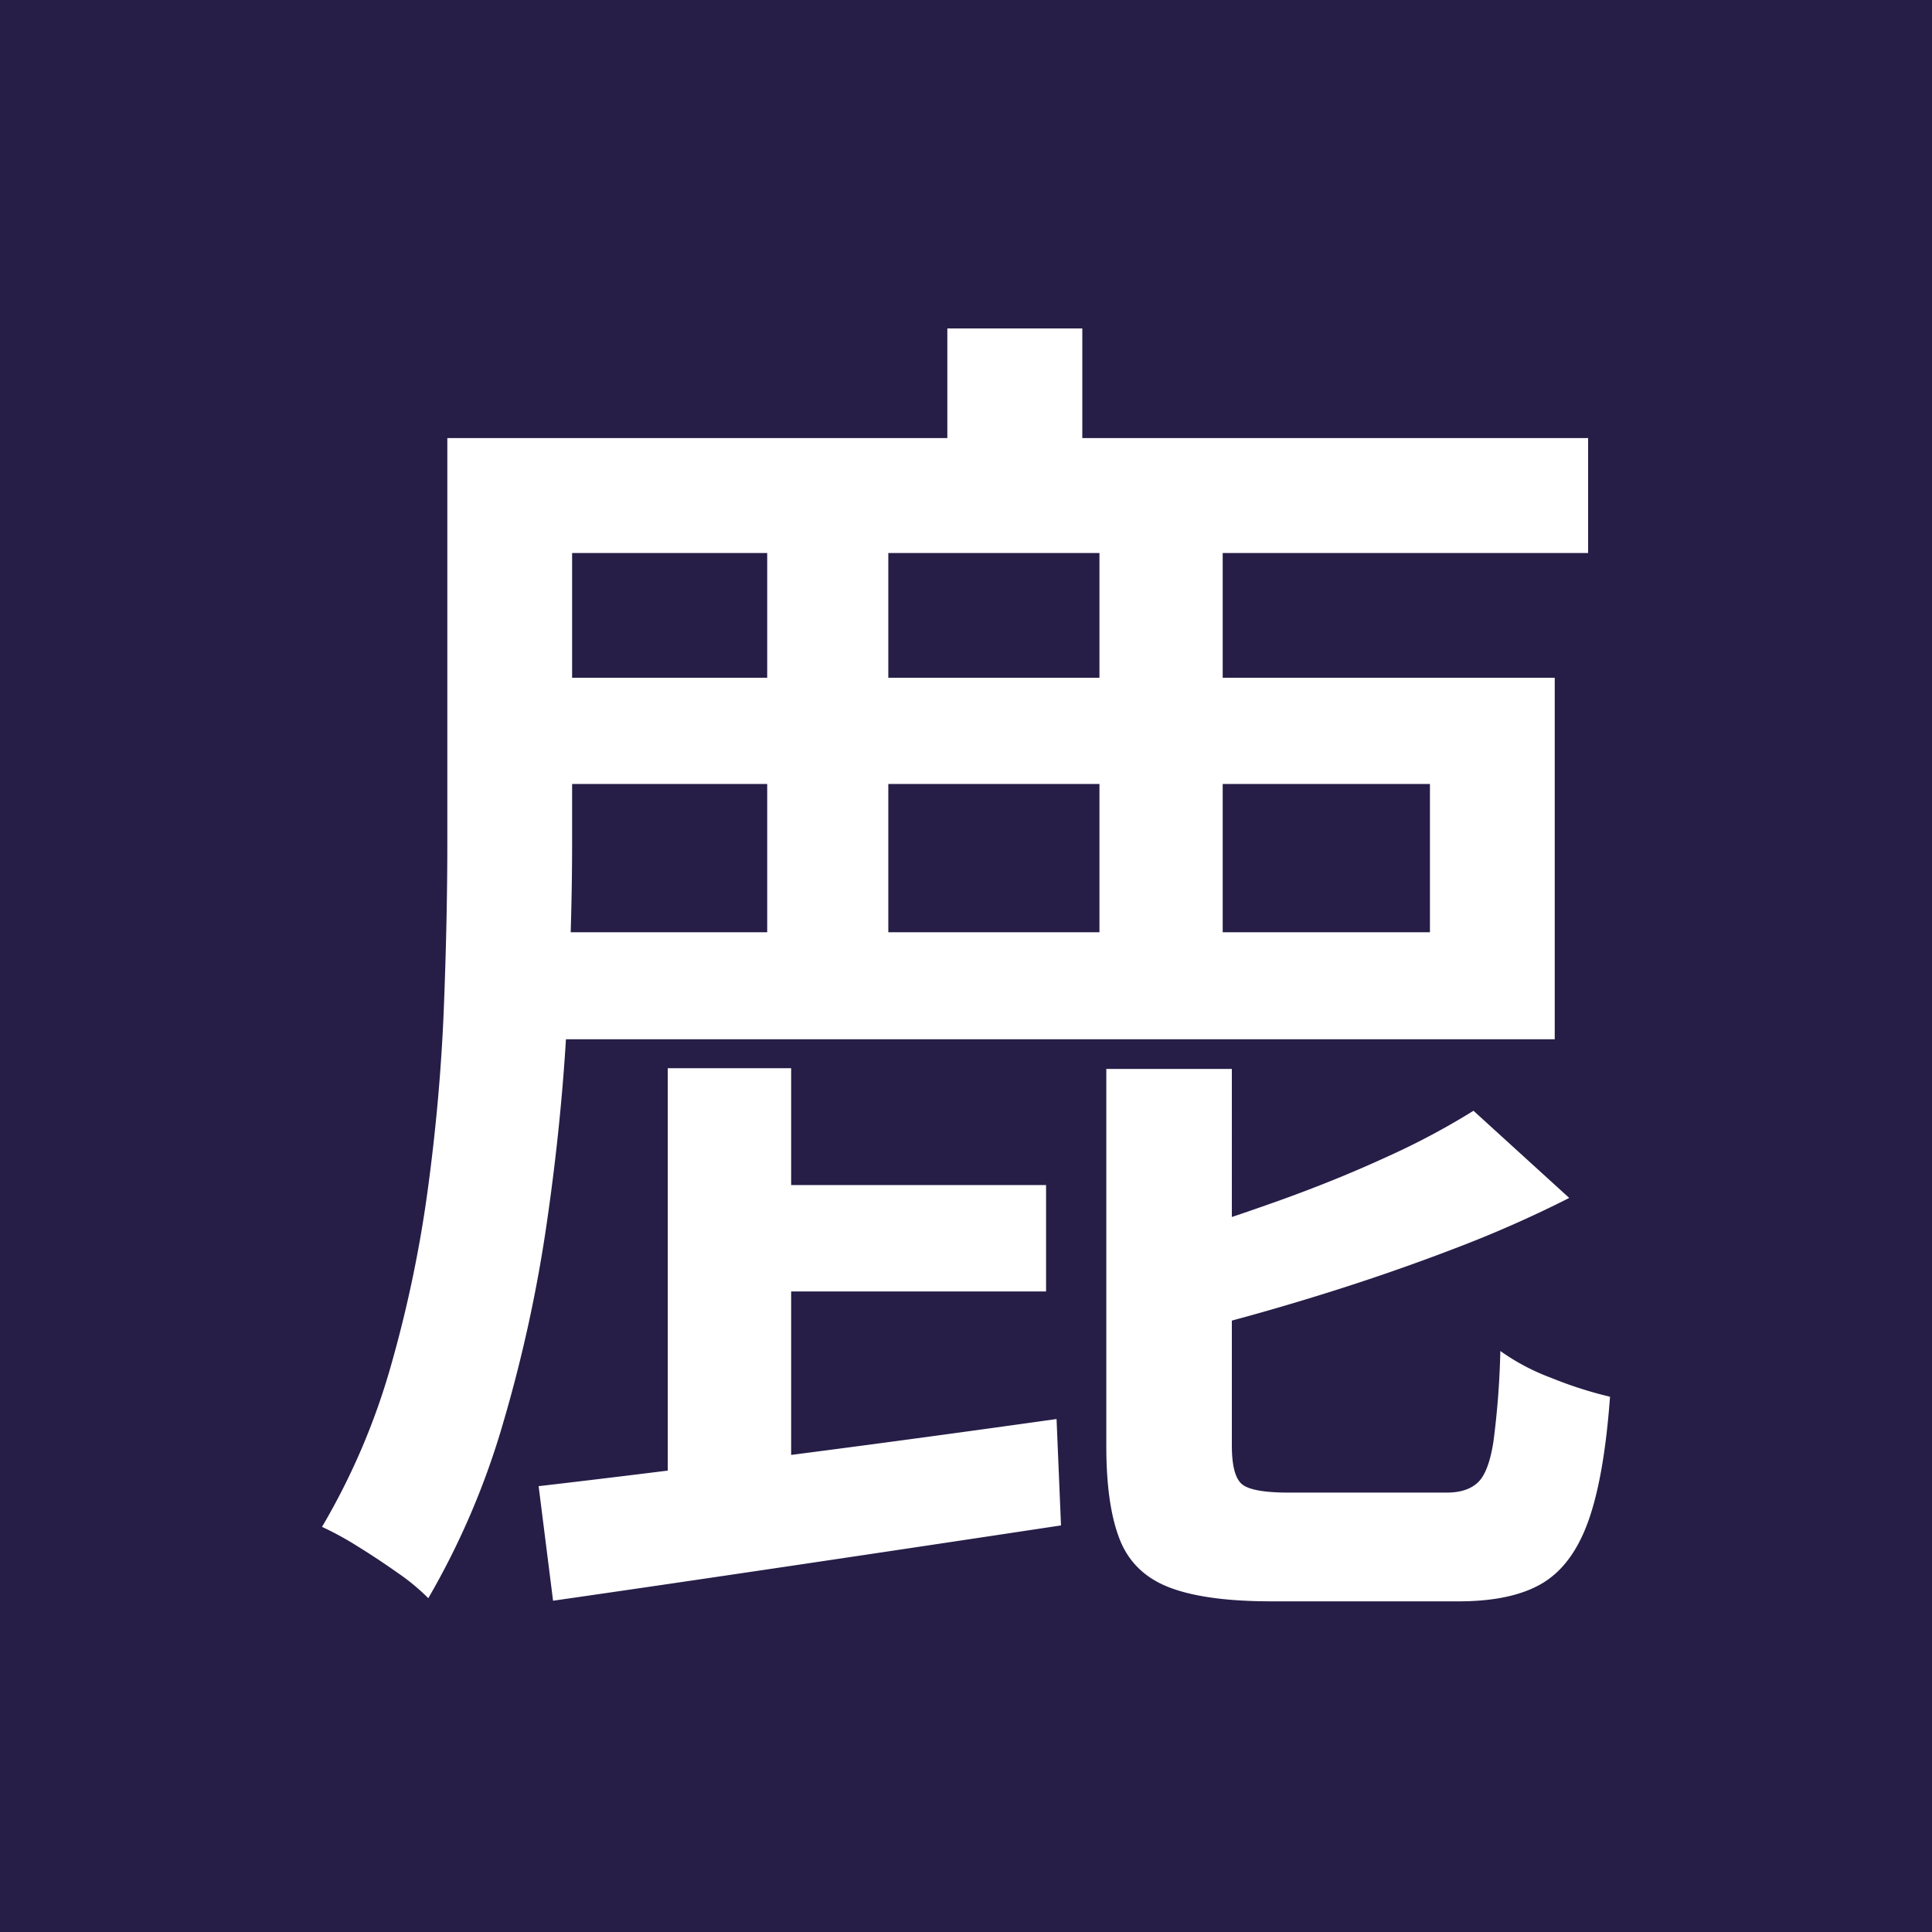 <svg xmlns="http://www.w3.org/2000/svg" width="600" height="600" viewBox="0 0 600 600">
  <g id="グループ_13508" data-name="グループ 13508" transform="translate(-2810 1055)">
    <rect id="長方形_25413" data-name="長方形 25413" width="600" height="600" transform="translate(2810 -1055)" fill="#261e47"/>
    <path id="パス_35798" data-name="パス 35798" d="M87.669-144.176q0,25.476-1.619,55.978T79.786-25.882a445.915,445.915,0,0,1-13.5,61.837A242.222,242.222,0,0,1,43.007,90.492a65.384,65.384,0,0,0-9.476-7.843q-6.217-4.4-12.581-8.328A97.466,97.466,0,0,0,10,68.341,212.3,212.3,0,0,0,31.41,18.275a390.023,390.023,0,0,0,11.537-55.4q3.828-28.464,4.9-55.952t1.071-51.1V-269.784H87.669ZM403.2-269.784V-234.1H68.243v-35.688ZM246.116-303.84v57.411H204.2V-303.84ZM392.831-195.363V-83.085H74.439v-33.232H354.077v-46.054H74.439v-32.991ZM292.558,43.039q0,9.335,3.085,12T310.258,57.7H359.27q6.4,0,9.73-3.185t4.8-12.695a259.7,259.7,0,0,0,2.141-28.093A68.152,68.152,0,0,0,391.817,22.1,124.675,124.675,0,0,0,410,27.929Q408.182,52.836,403.24,66.6T388.876,85.918Q379.453,91.469,363,91.469H304.878q-20.5,0-31.737-4.326t-15.4-14.9q-4.169-10.577-4.169-28.96V-73.87h38.987ZM397.334-33.812a364.243,364.243,0,0,1-35.253,15.579q-19.36,7.441-39.617,13.789t-39.329,11.2a84.332,84.332,0,0,0-4.872-13.923A99.419,99.419,0,0,0,271.1-21.037q17.439-5.273,35.565-11.741T340.7-46.57a228.916,228.916,0,0,0,26.9-14.311ZM77.27,55.7q30.408-3.513,73.391-9.048t87.458-11.8L239.5,67.893q-41.852,6.324-83.593,12.527T81.754,91.282ZM155.694-74.1V68.857H117.375V-74.1Zm79.166,36.3V-4.762H135.122V-37.807ZM289.714-238.64v138.491H251.442V-238.64Zm-103.846,0v138.491H148.259V-238.64Z" transform="translate(2900.004 -649.16)" fill="#fff"/>
  </g>
</svg>

